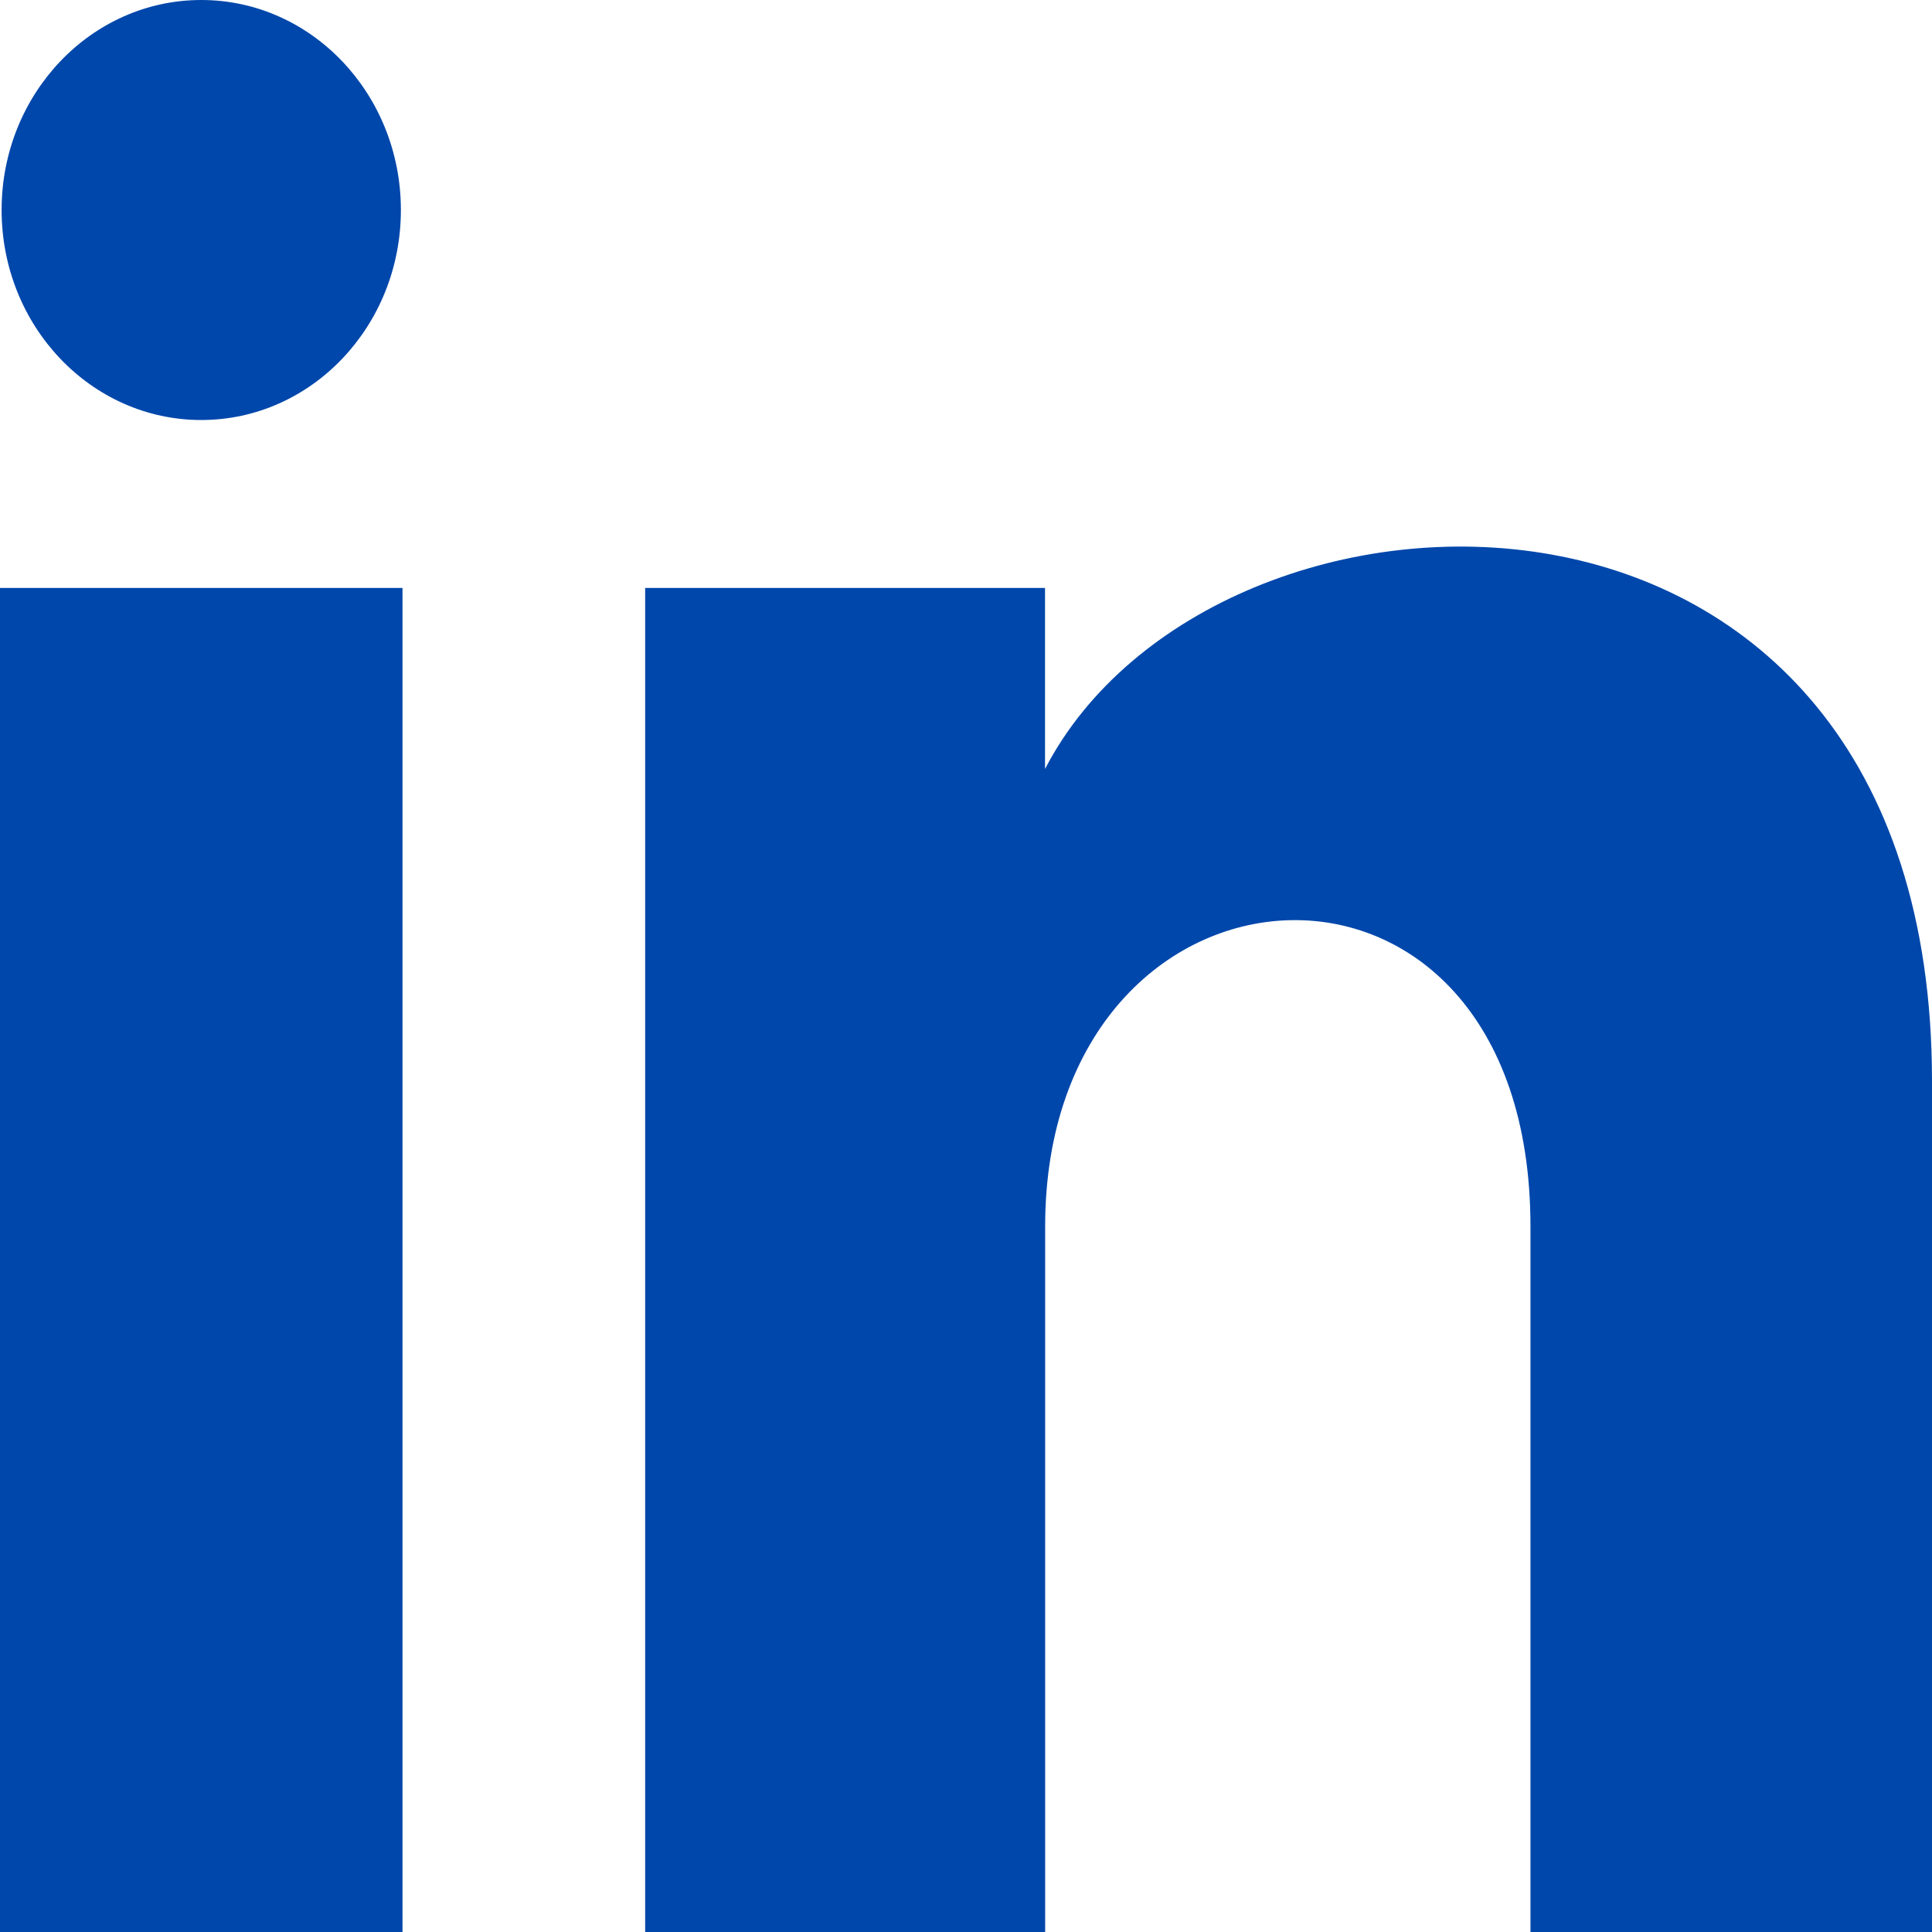<svg width="30" height="30" viewBox="0 0 30 30" fill="none" xmlns="http://www.w3.org/2000/svg">
<path d="M6.225 3.261C6.225 5.062 4.838 6.522 3.125 6.522C1.413 6.522 0.025 5.062 0.025 3.261C0.025 1.461 1.413 0 3.125 0C4.838 0 6.225 1.461 6.225 3.261ZM6.25 9.13H0V30H6.25V9.13ZM16.227 9.13H10.018V30H16.229V19.045C16.229 12.954 23.765 12.455 23.765 19.045V30H30V16.786C30 6.507 18.848 6.882 16.227 11.941V9.13Z" fill="#0047AB"/>
</svg>
